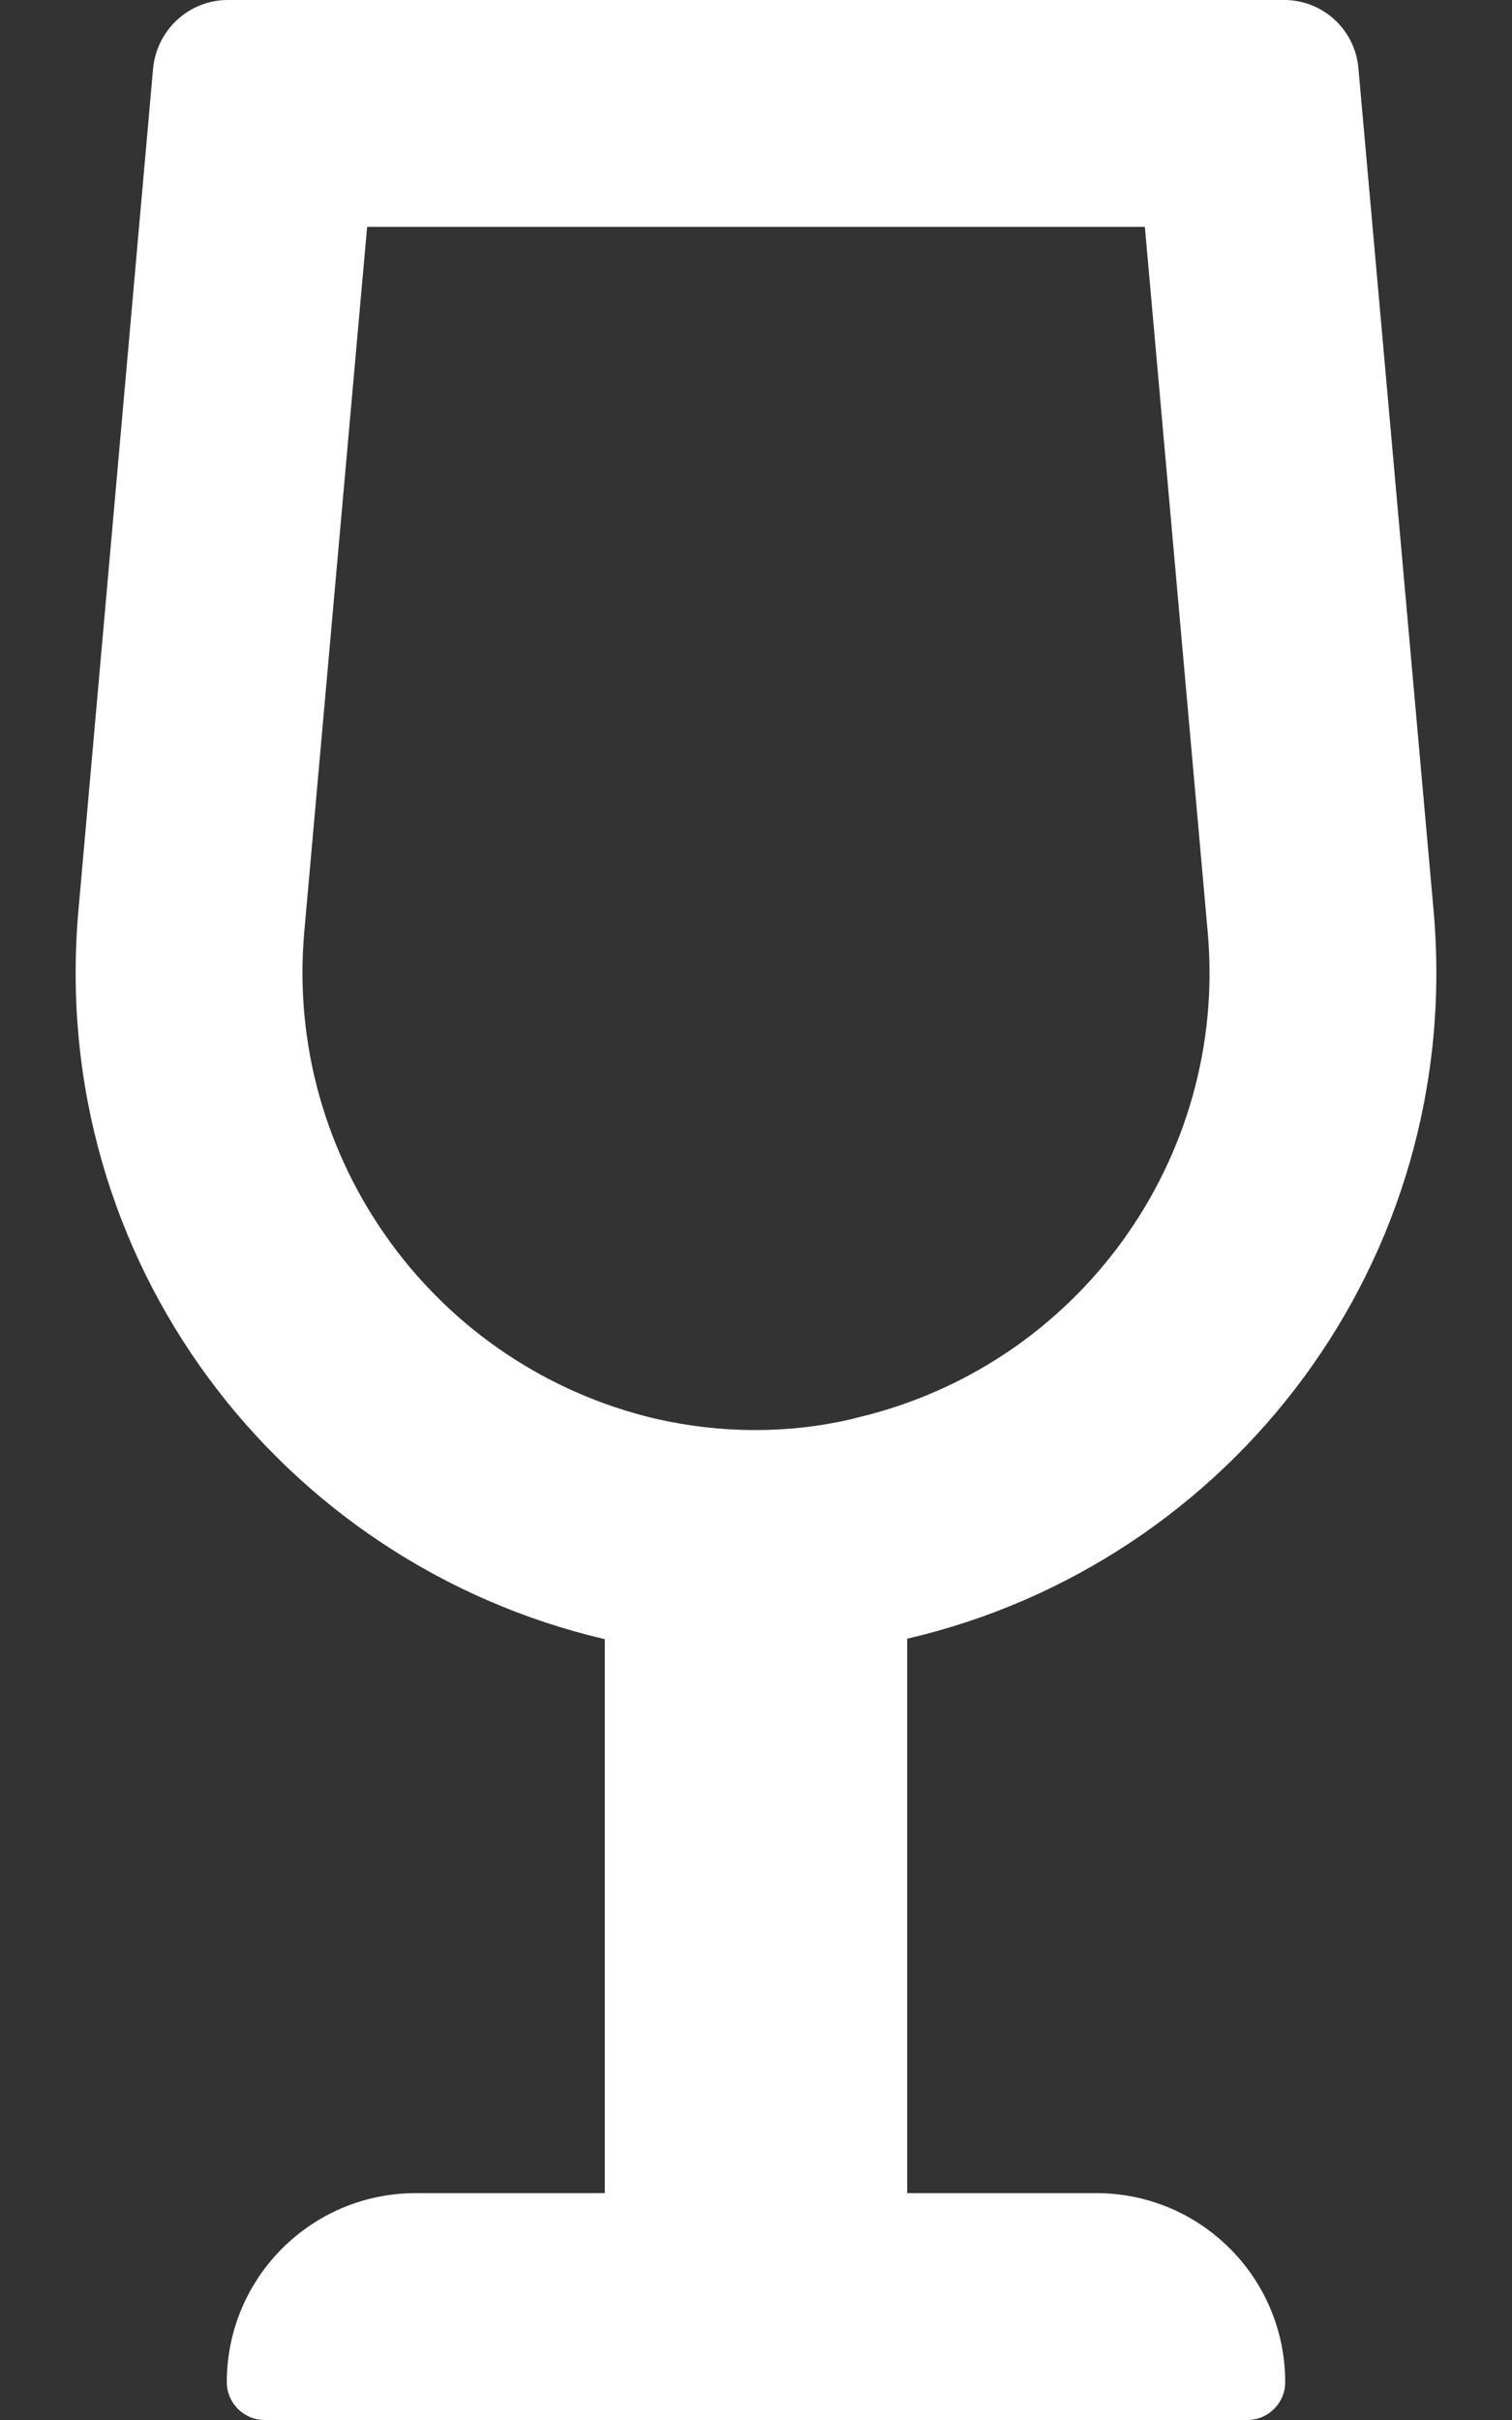 <?xml version="1.0" encoding="utf-8"?>
<!-- Generator: Adobe Illustrator 26.2.1, SVG Export Plug-In . SVG Version: 6.00 Build 0)  -->
<svg version="1.1" id="Ebene_1" xmlns="http://www.w3.org/2000/svg" xmlns:xlink="http://www.w3.org/1999/xlink" x="0px" y="0px"
	 viewBox="0 0 320 512" style="enable-background:new 0 0 320 512;" xml:space="preserve">
<rect x="0" y="0" width="320" height="512" fill="#333333" stroke="none"/>
<style type="text/css">
	.st0{fill:#FFFFFF;}
</style>
<path class="st0" d="M232,464h-40V346.7c68.5-15.9,118-79.9,111.4-154.1L287.5,14.5C286.8,6.2,279.9,0,271.8,0H48.2
	c-8.1,0-15,6.2-15.8,14.5L16.6,192.6C10,266.9,59.5,330.8,128,346.8V464H88c-22.1,0-40,17.9-40,40c0,4.4,3.6,8,8,8h208
	c4.4,0,8-3.6,8-8C272,481.9,254.1,464,232,464z M180.4,300.2c-13.6,3.2-27.8,3.1-41.5,0c-47-11-78.8-55-74.5-103.1L77.7,48h164.6
	l13.3,149.2c4.3,48-27.5,91.9-74.5,102.8L180.4,300.2z"/>
</svg>
